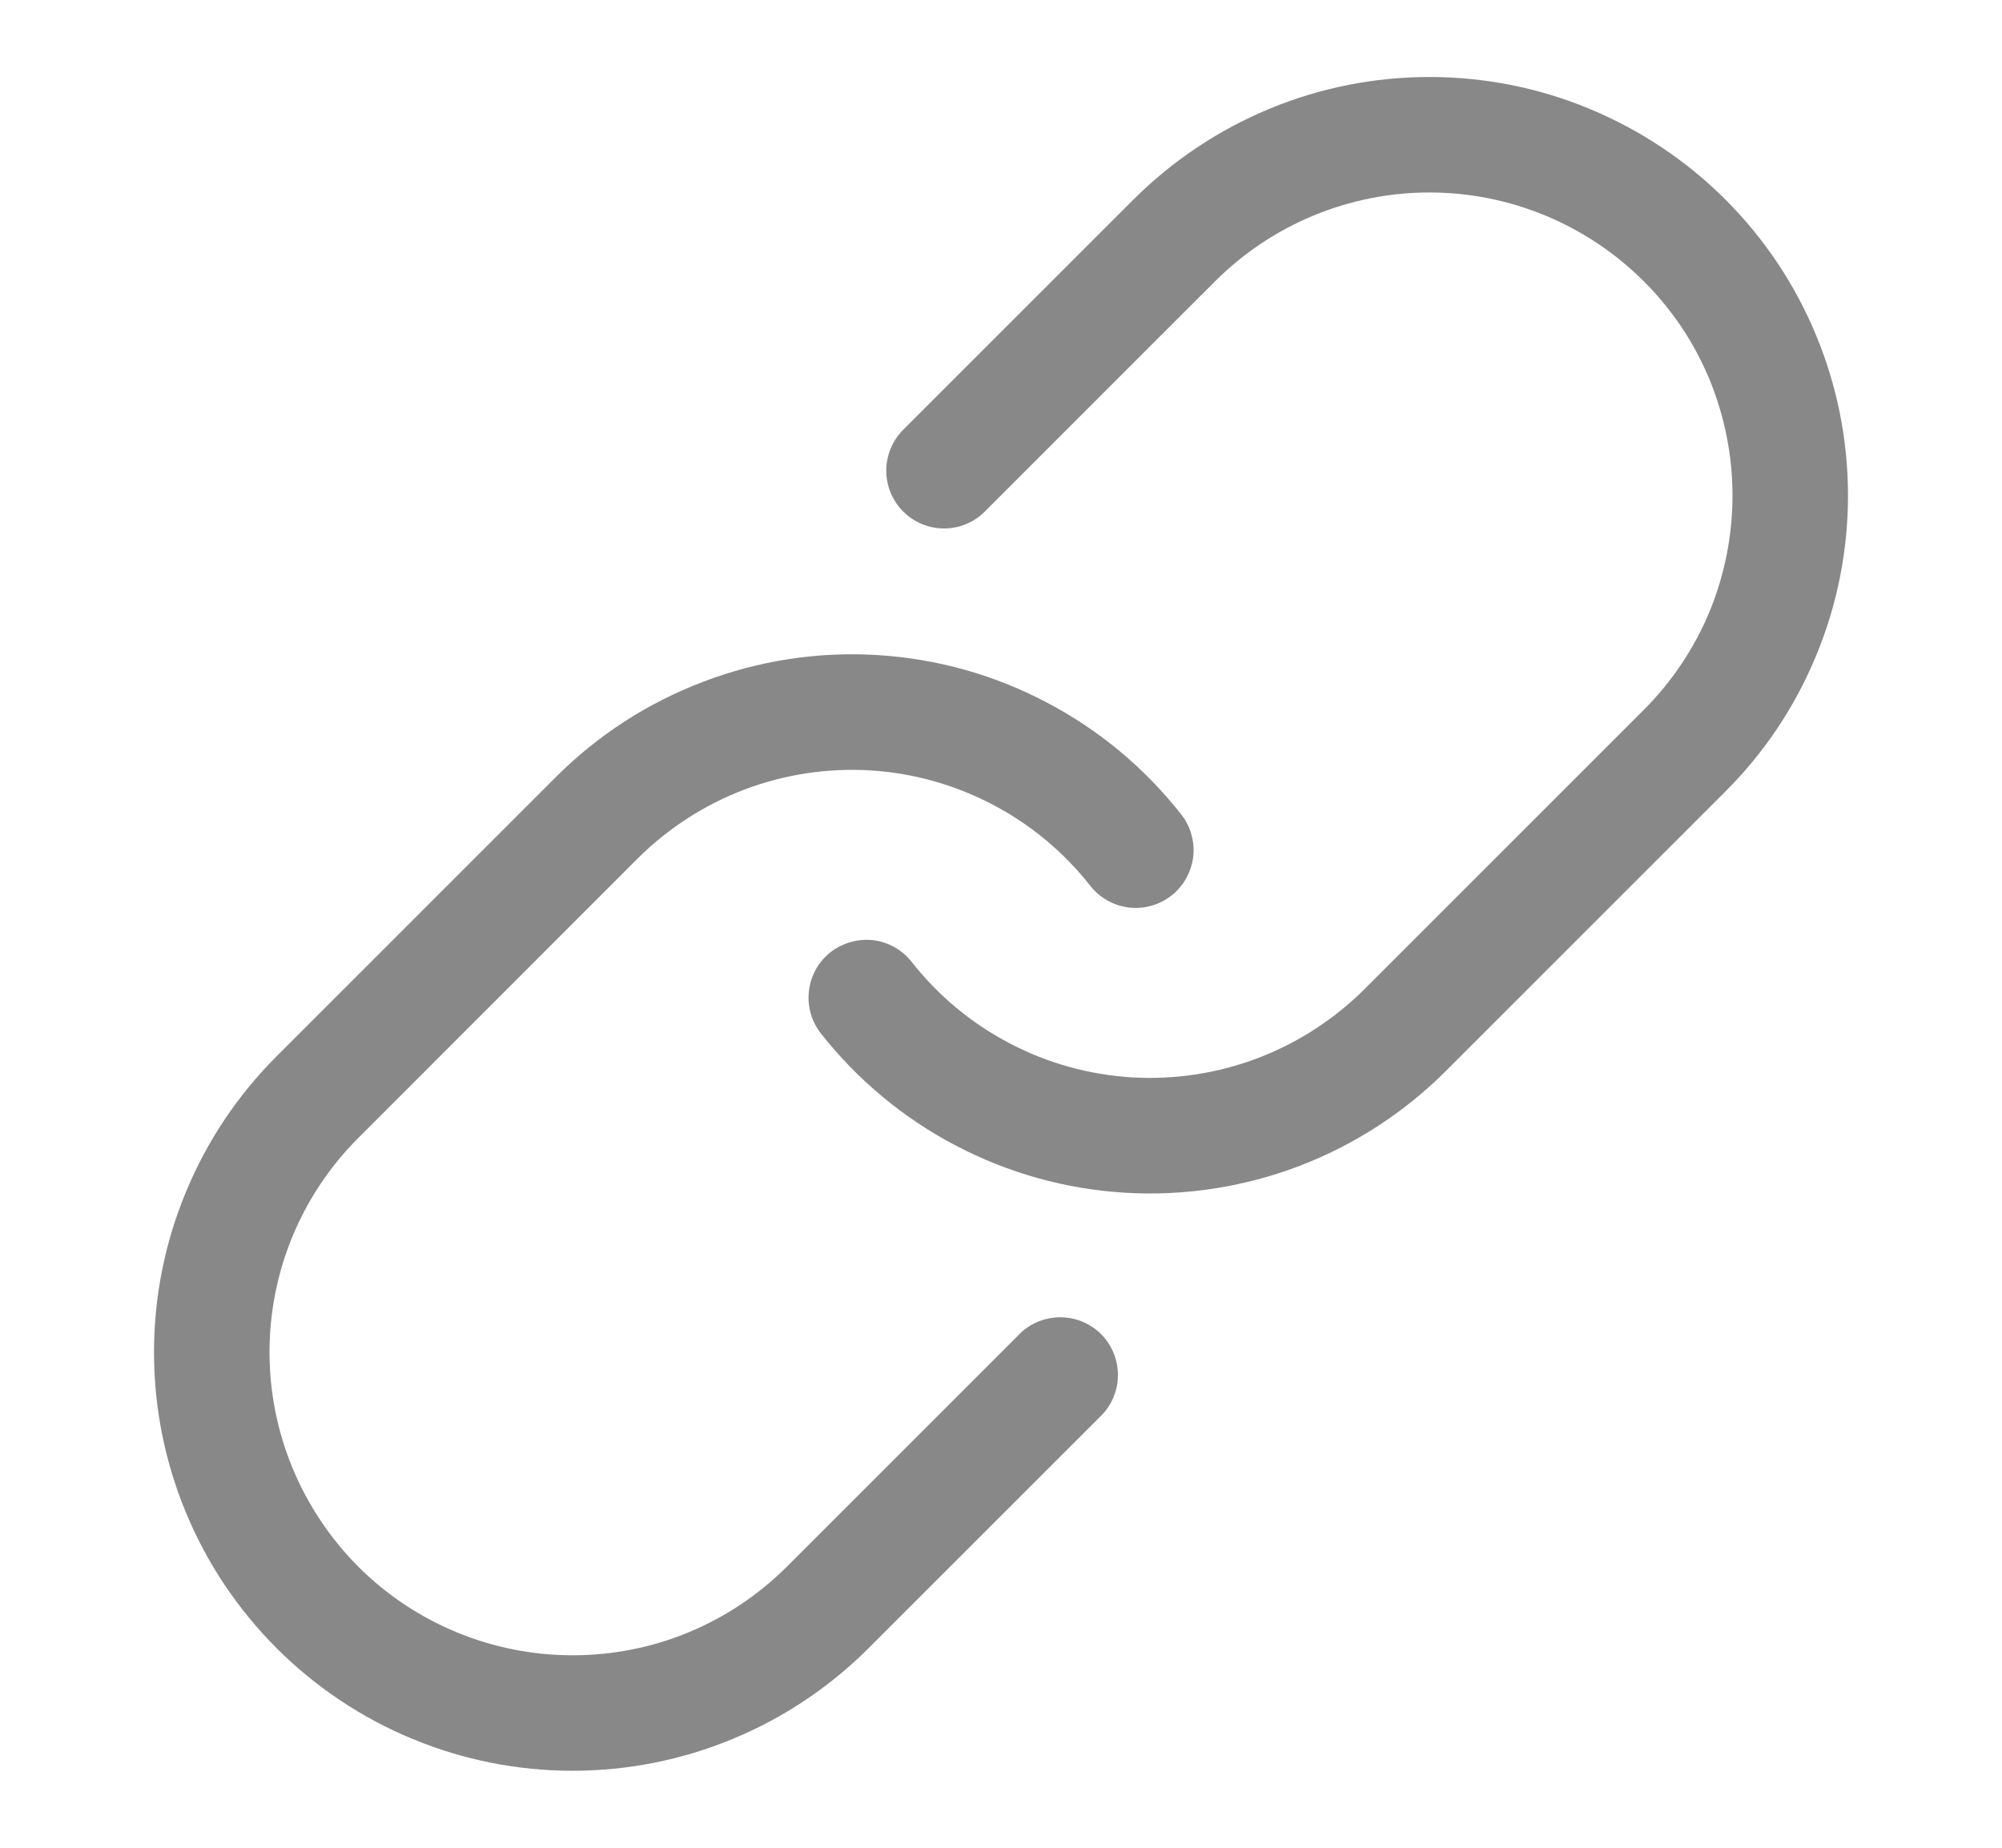 <svg width="13" height="12" viewBox="0 0 13 12" fill="none" xmlns="http://www.w3.org/2000/svg">
<path d="M7.89 1.827C8.073 1.644 8.29 1.499 8.529 1.4C8.768 1.301 9.024 1.25 9.282 1.25C9.541 1.25 9.796 1.301 10.035 1.4C10.274 1.499 10.491 1.644 10.674 1.827C10.857 2.009 11.002 2.226 11.101 2.465C11.199 2.704 11.25 2.96 11.25 3.218C11.25 3.477 11.199 3.733 11.101 3.972C11.002 4.21 10.857 4.427 10.674 4.61L8.86 6.424C8.664 6.62 8.427 6.773 8.167 6.872C7.907 6.971 7.628 7.013 7.351 6.997C7.073 6.98 6.802 6.905 6.555 6.775C6.308 6.646 6.092 6.466 5.92 6.247C5.859 6.169 5.769 6.118 5.67 6.106C5.571 6.095 5.472 6.123 5.393 6.184C5.315 6.246 5.264 6.336 5.253 6.435C5.241 6.533 5.269 6.633 5.33 6.711C5.568 7.013 5.866 7.262 6.207 7.44C6.548 7.619 6.922 7.723 7.306 7.746C7.689 7.769 8.074 7.71 8.433 7.574C8.792 7.437 9.119 7.226 9.39 6.954L11.204 5.14C11.457 4.888 11.657 4.588 11.793 4.258C11.93 3.929 12 3.575 12 3.218C12 2.861 11.93 2.508 11.793 2.178C11.657 1.848 11.457 1.549 11.204 1.296C10.952 1.044 10.652 0.844 10.322 0.707C9.993 0.57 9.639 0.5 9.282 0.5C8.925 0.5 8.572 0.57 8.242 0.707C7.912 0.844 7.613 1.044 7.36 1.296L5.86 2.796C5.792 2.867 5.754 2.962 5.755 3.06C5.756 3.158 5.795 3.252 5.865 3.322C5.934 3.391 6.028 3.431 6.126 3.432C6.225 3.433 6.32 3.395 6.39 3.327L7.89 1.827Z" fill="#888888"/>
<path d="M4.14 5.576C4.337 5.38 4.573 5.227 4.833 5.128C5.094 5.029 5.372 4.987 5.65 5.003C5.928 5.02 6.199 5.096 6.445 5.225C6.692 5.354 6.908 5.534 7.08 5.753C7.111 5.792 7.148 5.824 7.191 5.848C7.234 5.872 7.282 5.888 7.331 5.894C7.38 5.899 7.429 5.896 7.477 5.882C7.524 5.869 7.568 5.846 7.607 5.816C7.646 5.785 7.678 5.748 7.702 5.705C7.726 5.662 7.742 5.614 7.748 5.565C7.754 5.517 7.75 5.467 7.736 5.419C7.723 5.372 7.701 5.328 7.67 5.289C7.433 4.987 7.134 4.738 6.793 4.56C6.453 4.381 6.078 4.277 5.695 4.254C5.311 4.231 4.927 4.29 4.568 4.427C4.208 4.563 3.882 4.774 3.61 5.046L1.796 6.86C1.544 7.112 1.343 7.412 1.207 7.742C1.07 8.072 1 8.425 1 8.782C1 9.139 1.07 9.492 1.207 9.822C1.343 10.152 1.544 10.451 1.796 10.704C2.049 10.956 2.348 11.157 2.678 11.293C3.008 11.43 3.361 11.5 3.718 11.5C4.075 11.5 4.429 11.43 4.758 11.293C5.088 11.157 5.388 10.956 5.64 10.704L7.14 9.204C7.177 9.17 7.207 9.128 7.227 9.082C7.247 9.036 7.259 8.987 7.259 8.936C7.26 8.886 7.251 8.836 7.232 8.789C7.213 8.742 7.185 8.7 7.15 8.664C7.114 8.629 7.072 8.601 7.025 8.582C6.978 8.563 6.928 8.554 6.878 8.555C6.828 8.556 6.778 8.567 6.732 8.587C6.686 8.608 6.644 8.637 6.61 8.674L5.11 10.174C4.927 10.357 4.71 10.502 4.471 10.601C4.233 10.7 3.977 10.75 3.718 10.75C3.196 10.75 2.695 10.543 2.326 10.174C2.144 9.991 1.999 9.774 1.9 9.535C1.801 9.296 1.75 9.04 1.75 8.782C1.75 8.26 1.957 7.759 2.327 7.39L4.14 5.576Z" fill="#888888"/>
</svg>
